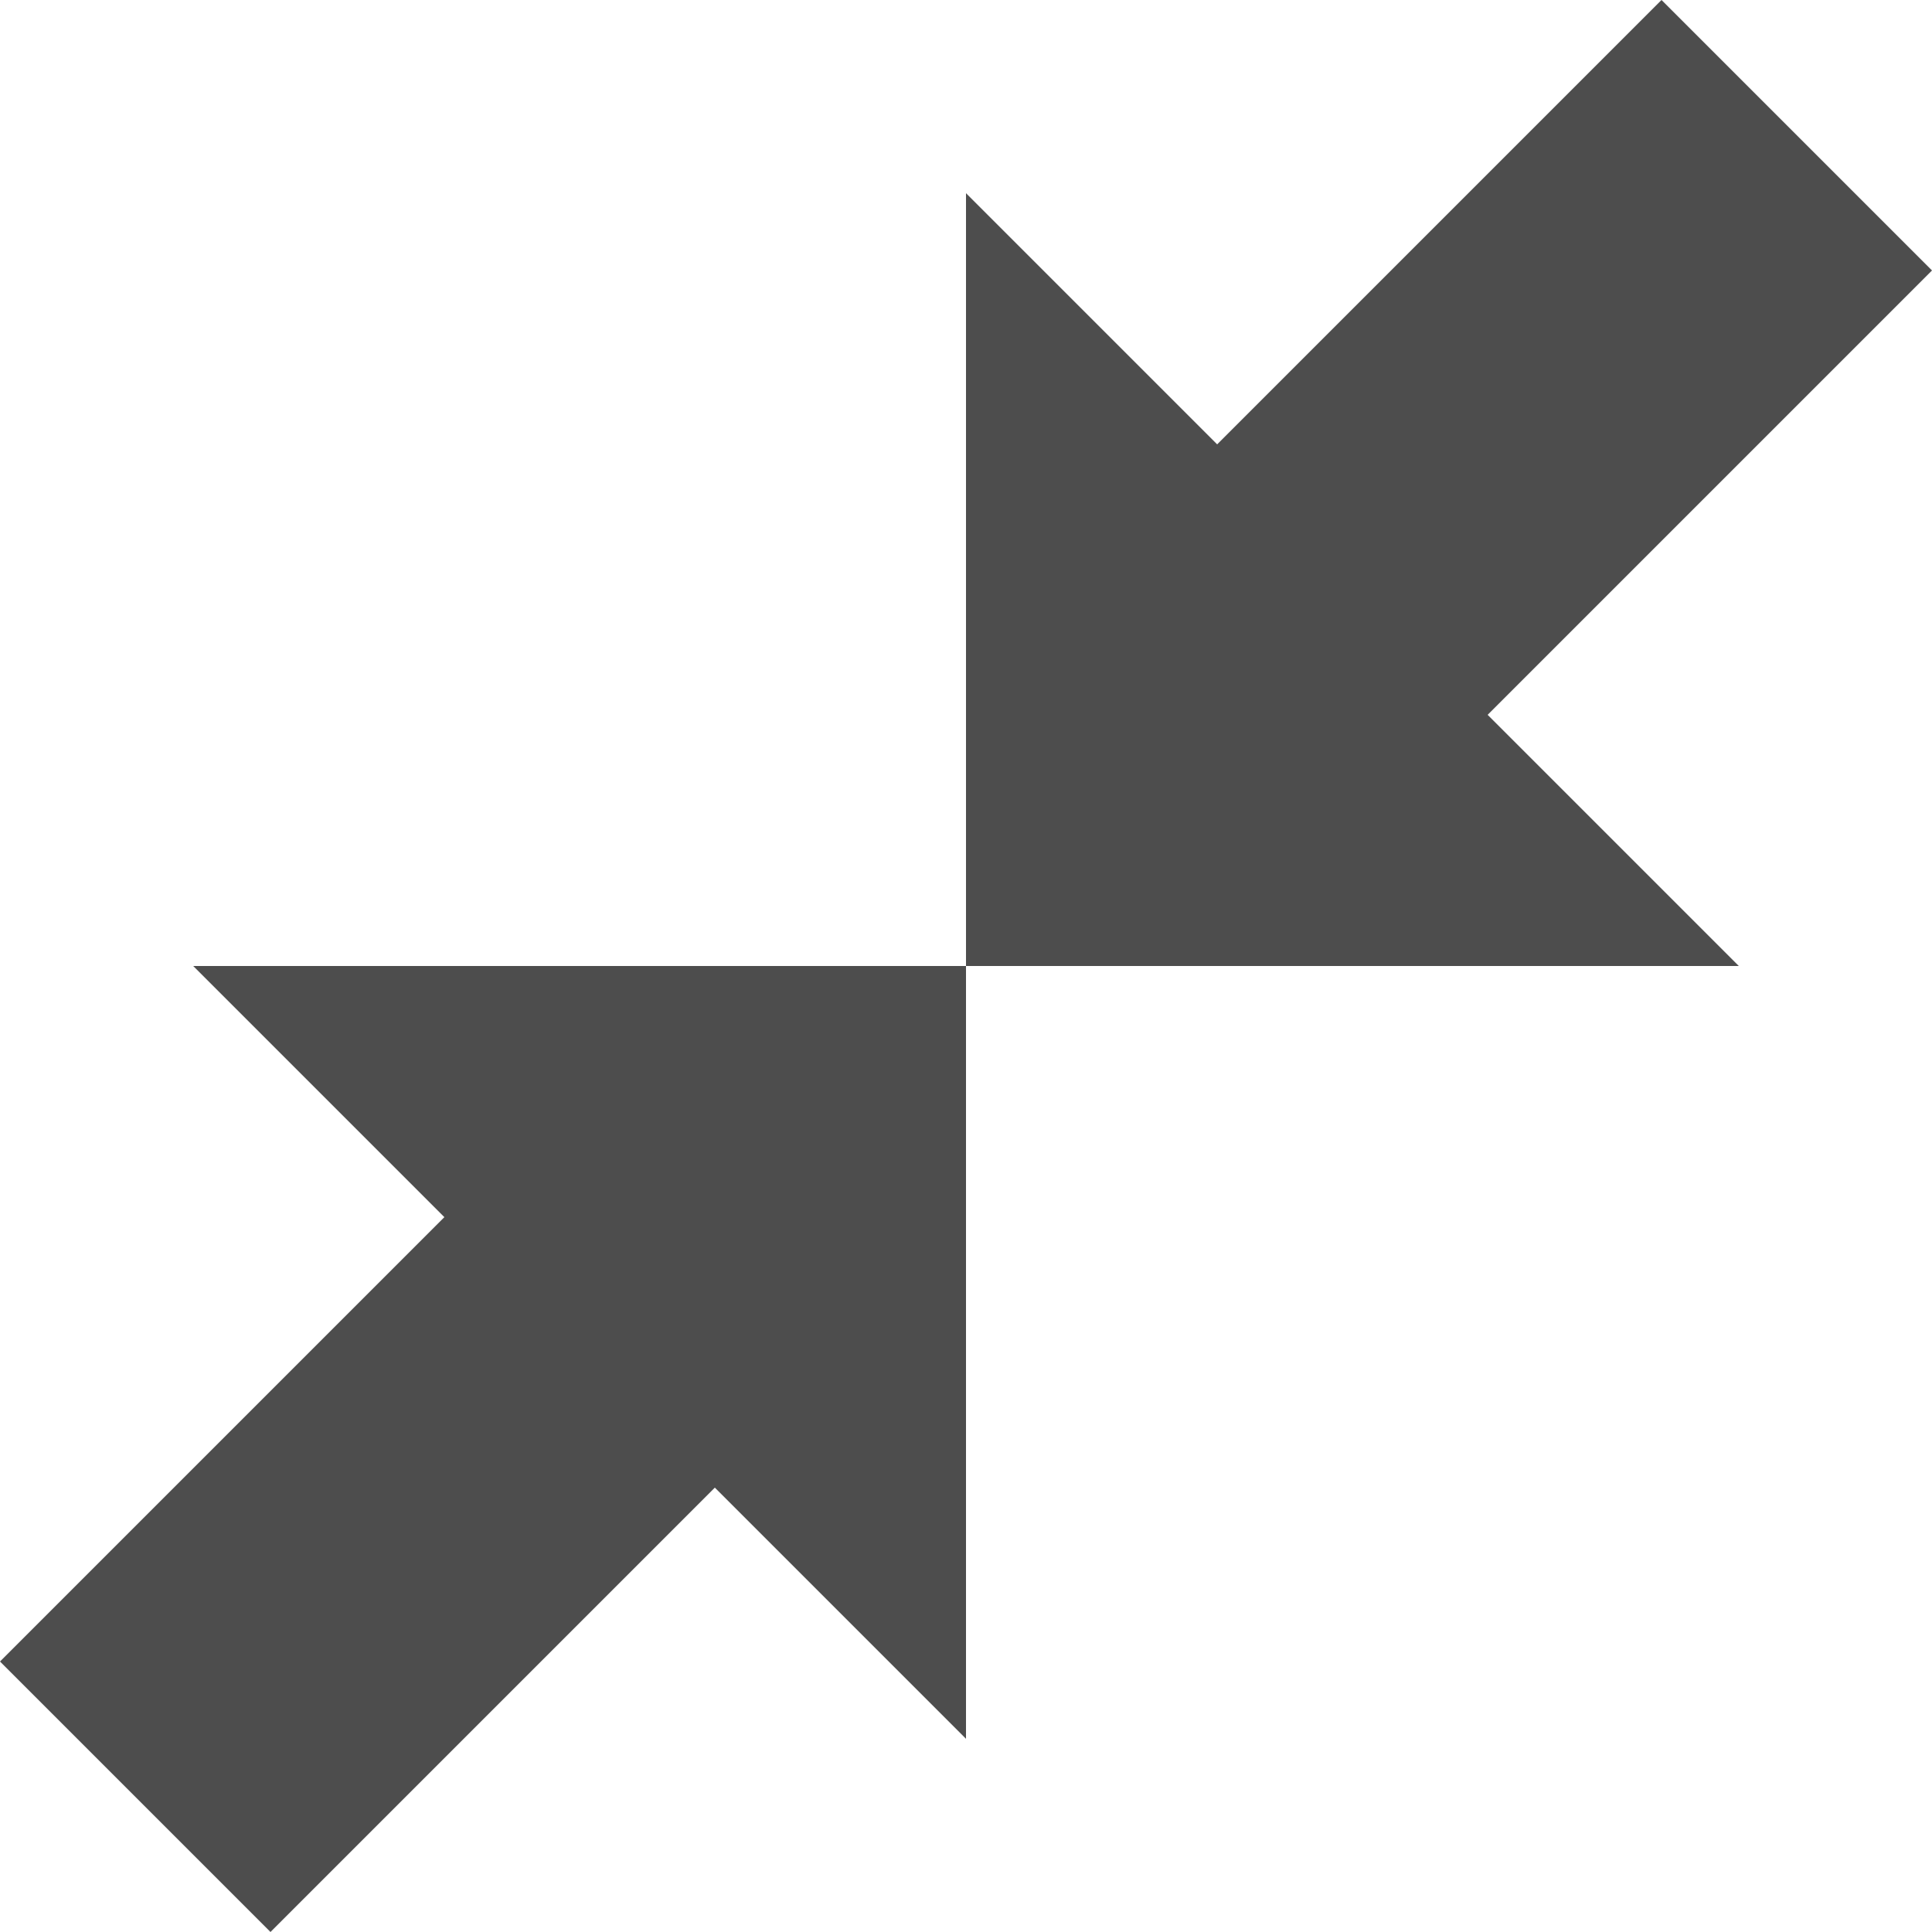 <svg height="12" viewBox="0 0 20 20" width="12" xmlns="http://www.w3.org/2000/svg"><path d="m10 2 2.6 2.6 4.6-4.6 2.8 2.8-4.6 4.6 2.6 2.6h-8zm-8 8 2.6 2.6-4.6 4.6 2.8 2.8 4.6-4.6 2.6 2.6v-8z" fill="#4d4d4d"/></svg>